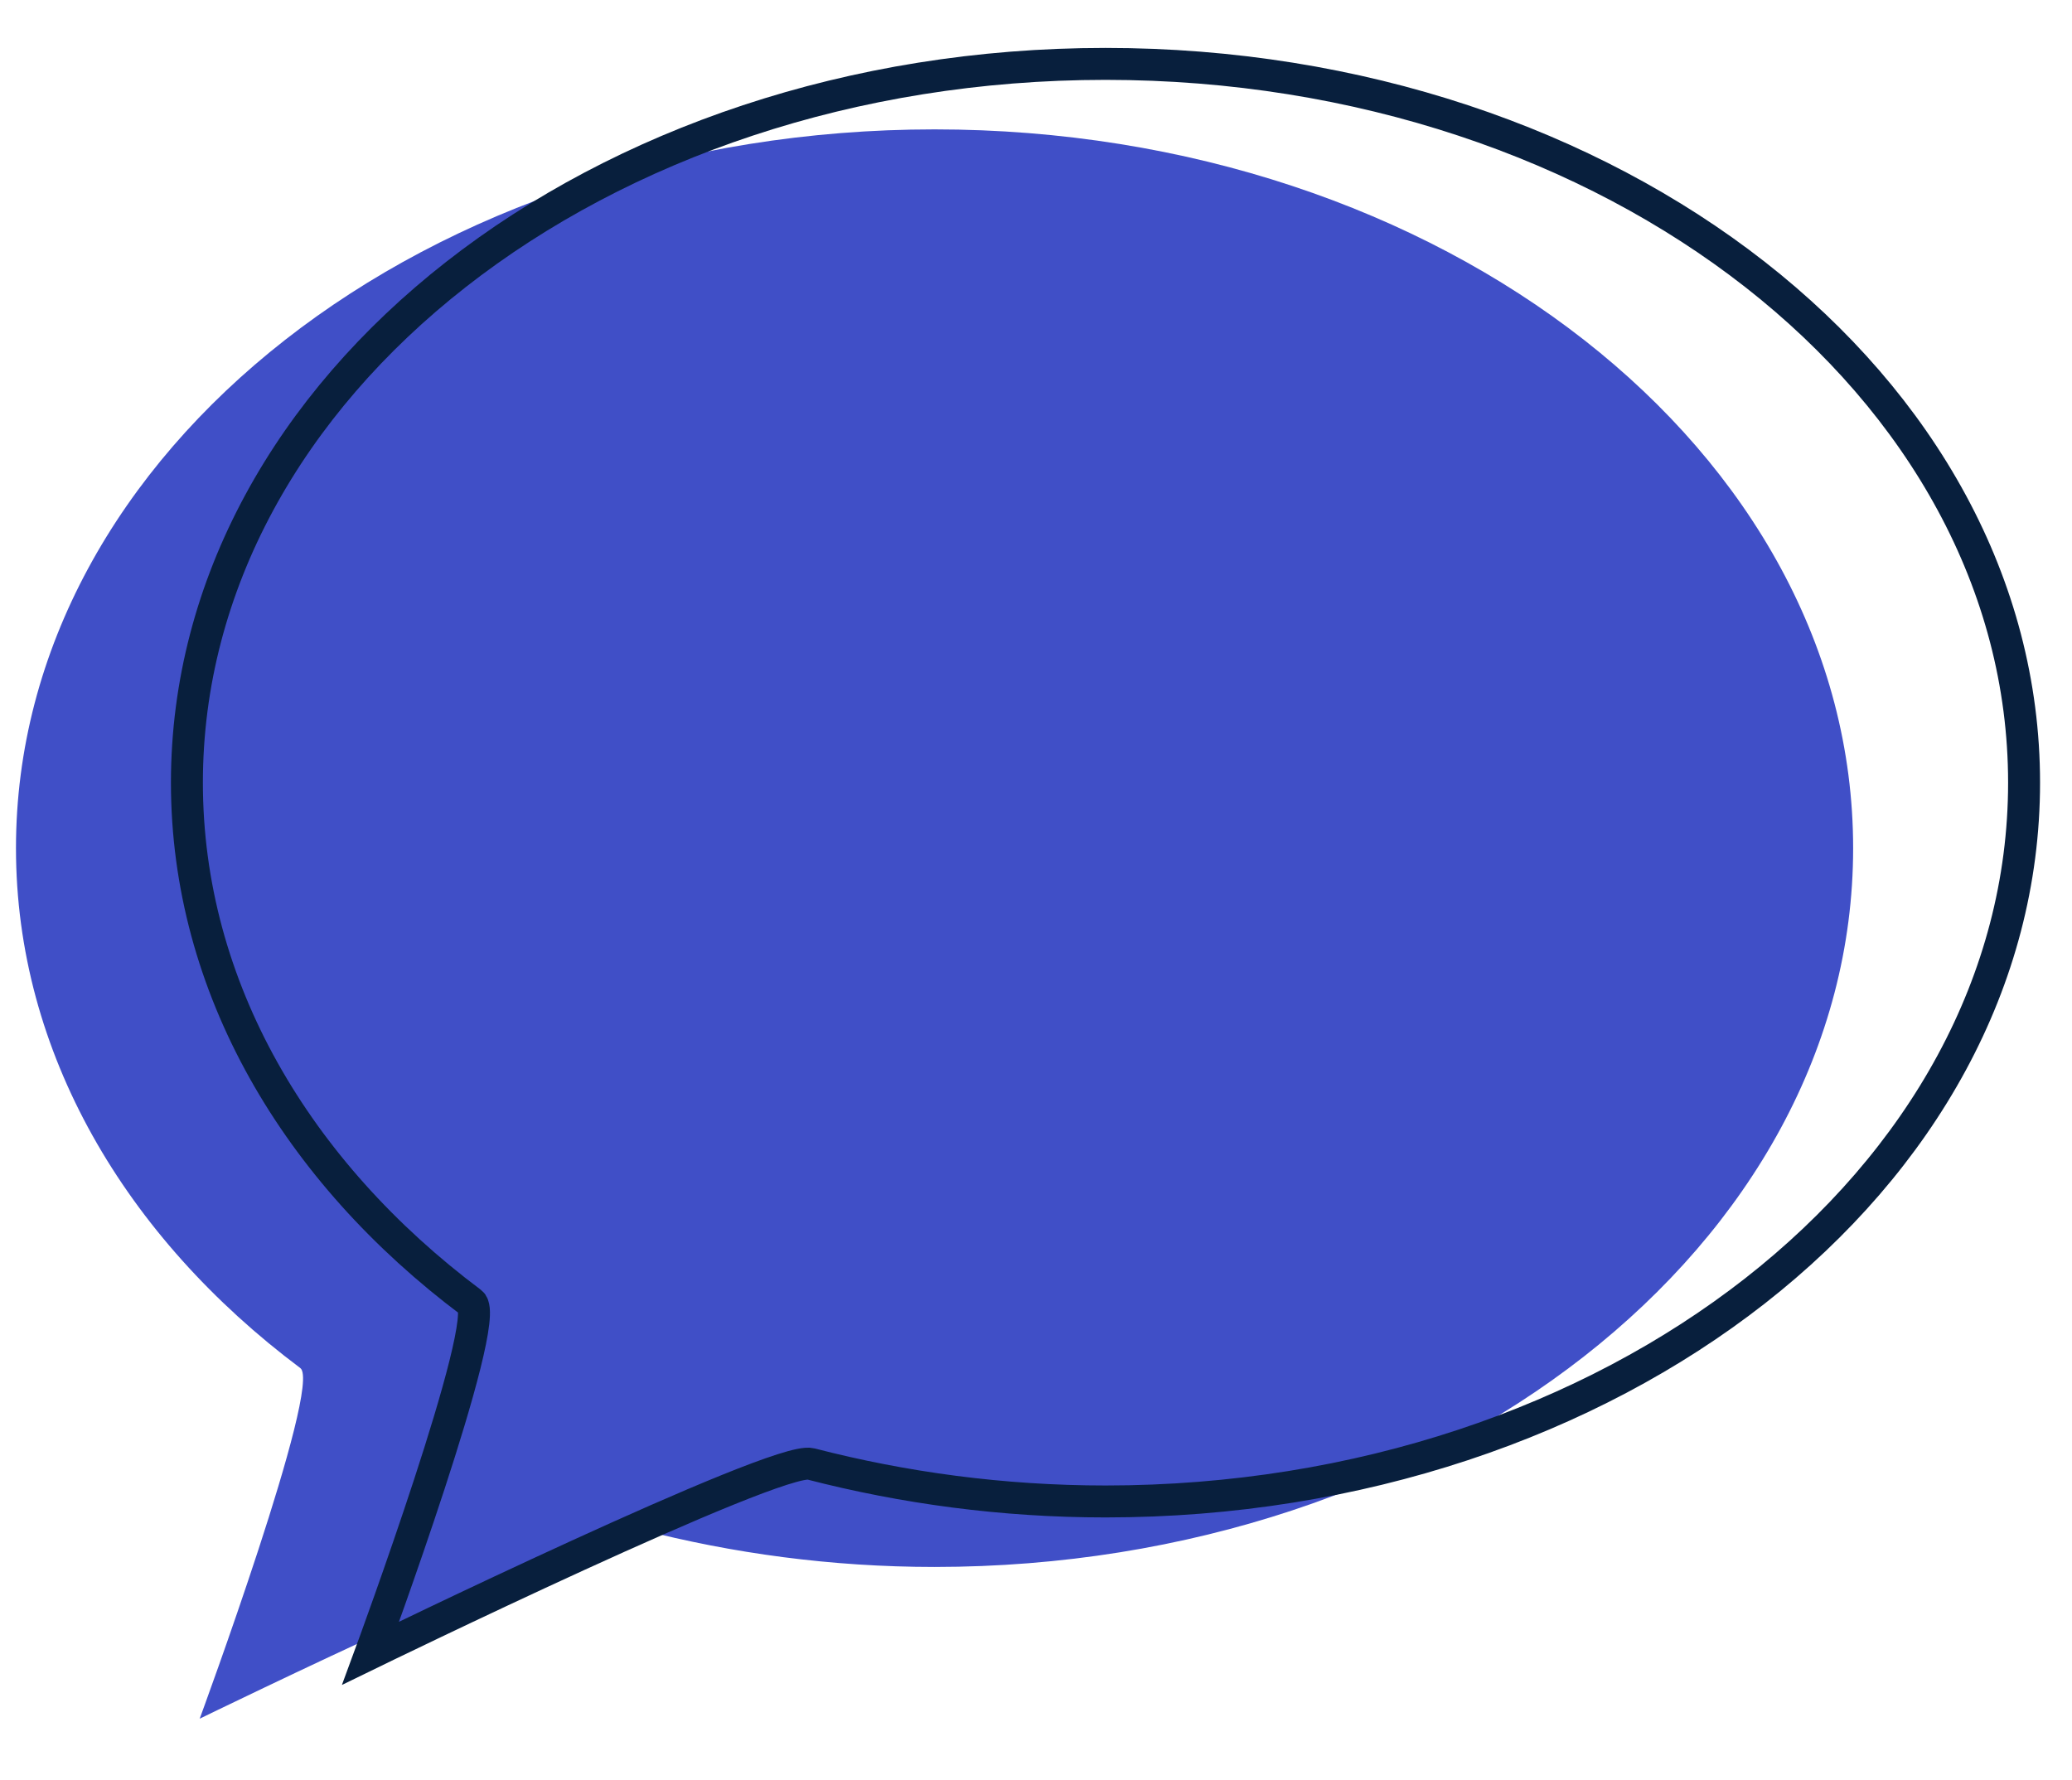 <?xml version="1.0" encoding="utf-8"?>
<!-- Generator: Adobe Illustrator 24.0.3, SVG Export Plug-In . SVG Version: 6.00 Build 0)  -->
<svg version="1.1" id="Layer_1" xmlns="http://www.w3.org/2000/svg" xmlns:xlink="http://www.w3.org/1999/xlink" x="0px" y="0px"
	 viewBox="0 0 259.4 222.9" style="enable-background:new 0 0 259.4 222.9;" xml:space="preserve">
<style type="text/css">
	.st0{fill:#404FC7;}
	.st1{fill:none;stroke:#081F3D;stroke-width:4;stroke-miterlimit:10;}
</style>
<g>
	<path class="st0" d="M232,106.2c0,49.7-51.5,90-115,90c-12.9,0-25.3-1.7-36.9-4.7c-4.2-1.1-55.1,23.7-55.1,23.7
		s15.4-41.8,12.6-43.9C15.7,154.9,2,131.8,2,106.2c0-49.7,51.5-90,115-90S232,56.5,232,106.2"/>
</g>
<path class="st1" d="M253.4,98c0,49.7-51.5,90-115,90c-12.9,0-25.3-1.7-36.9-4.7c-4.2-1.1-55.1,23.7-55.1,23.7s15.4-41.8,12.6-43.9
	C37.1,146.7,23.4,123.6,23.4,98c0-49.7,51.5-90,115-90S253.4,48.3,253.4,98z"/>
</svg>
